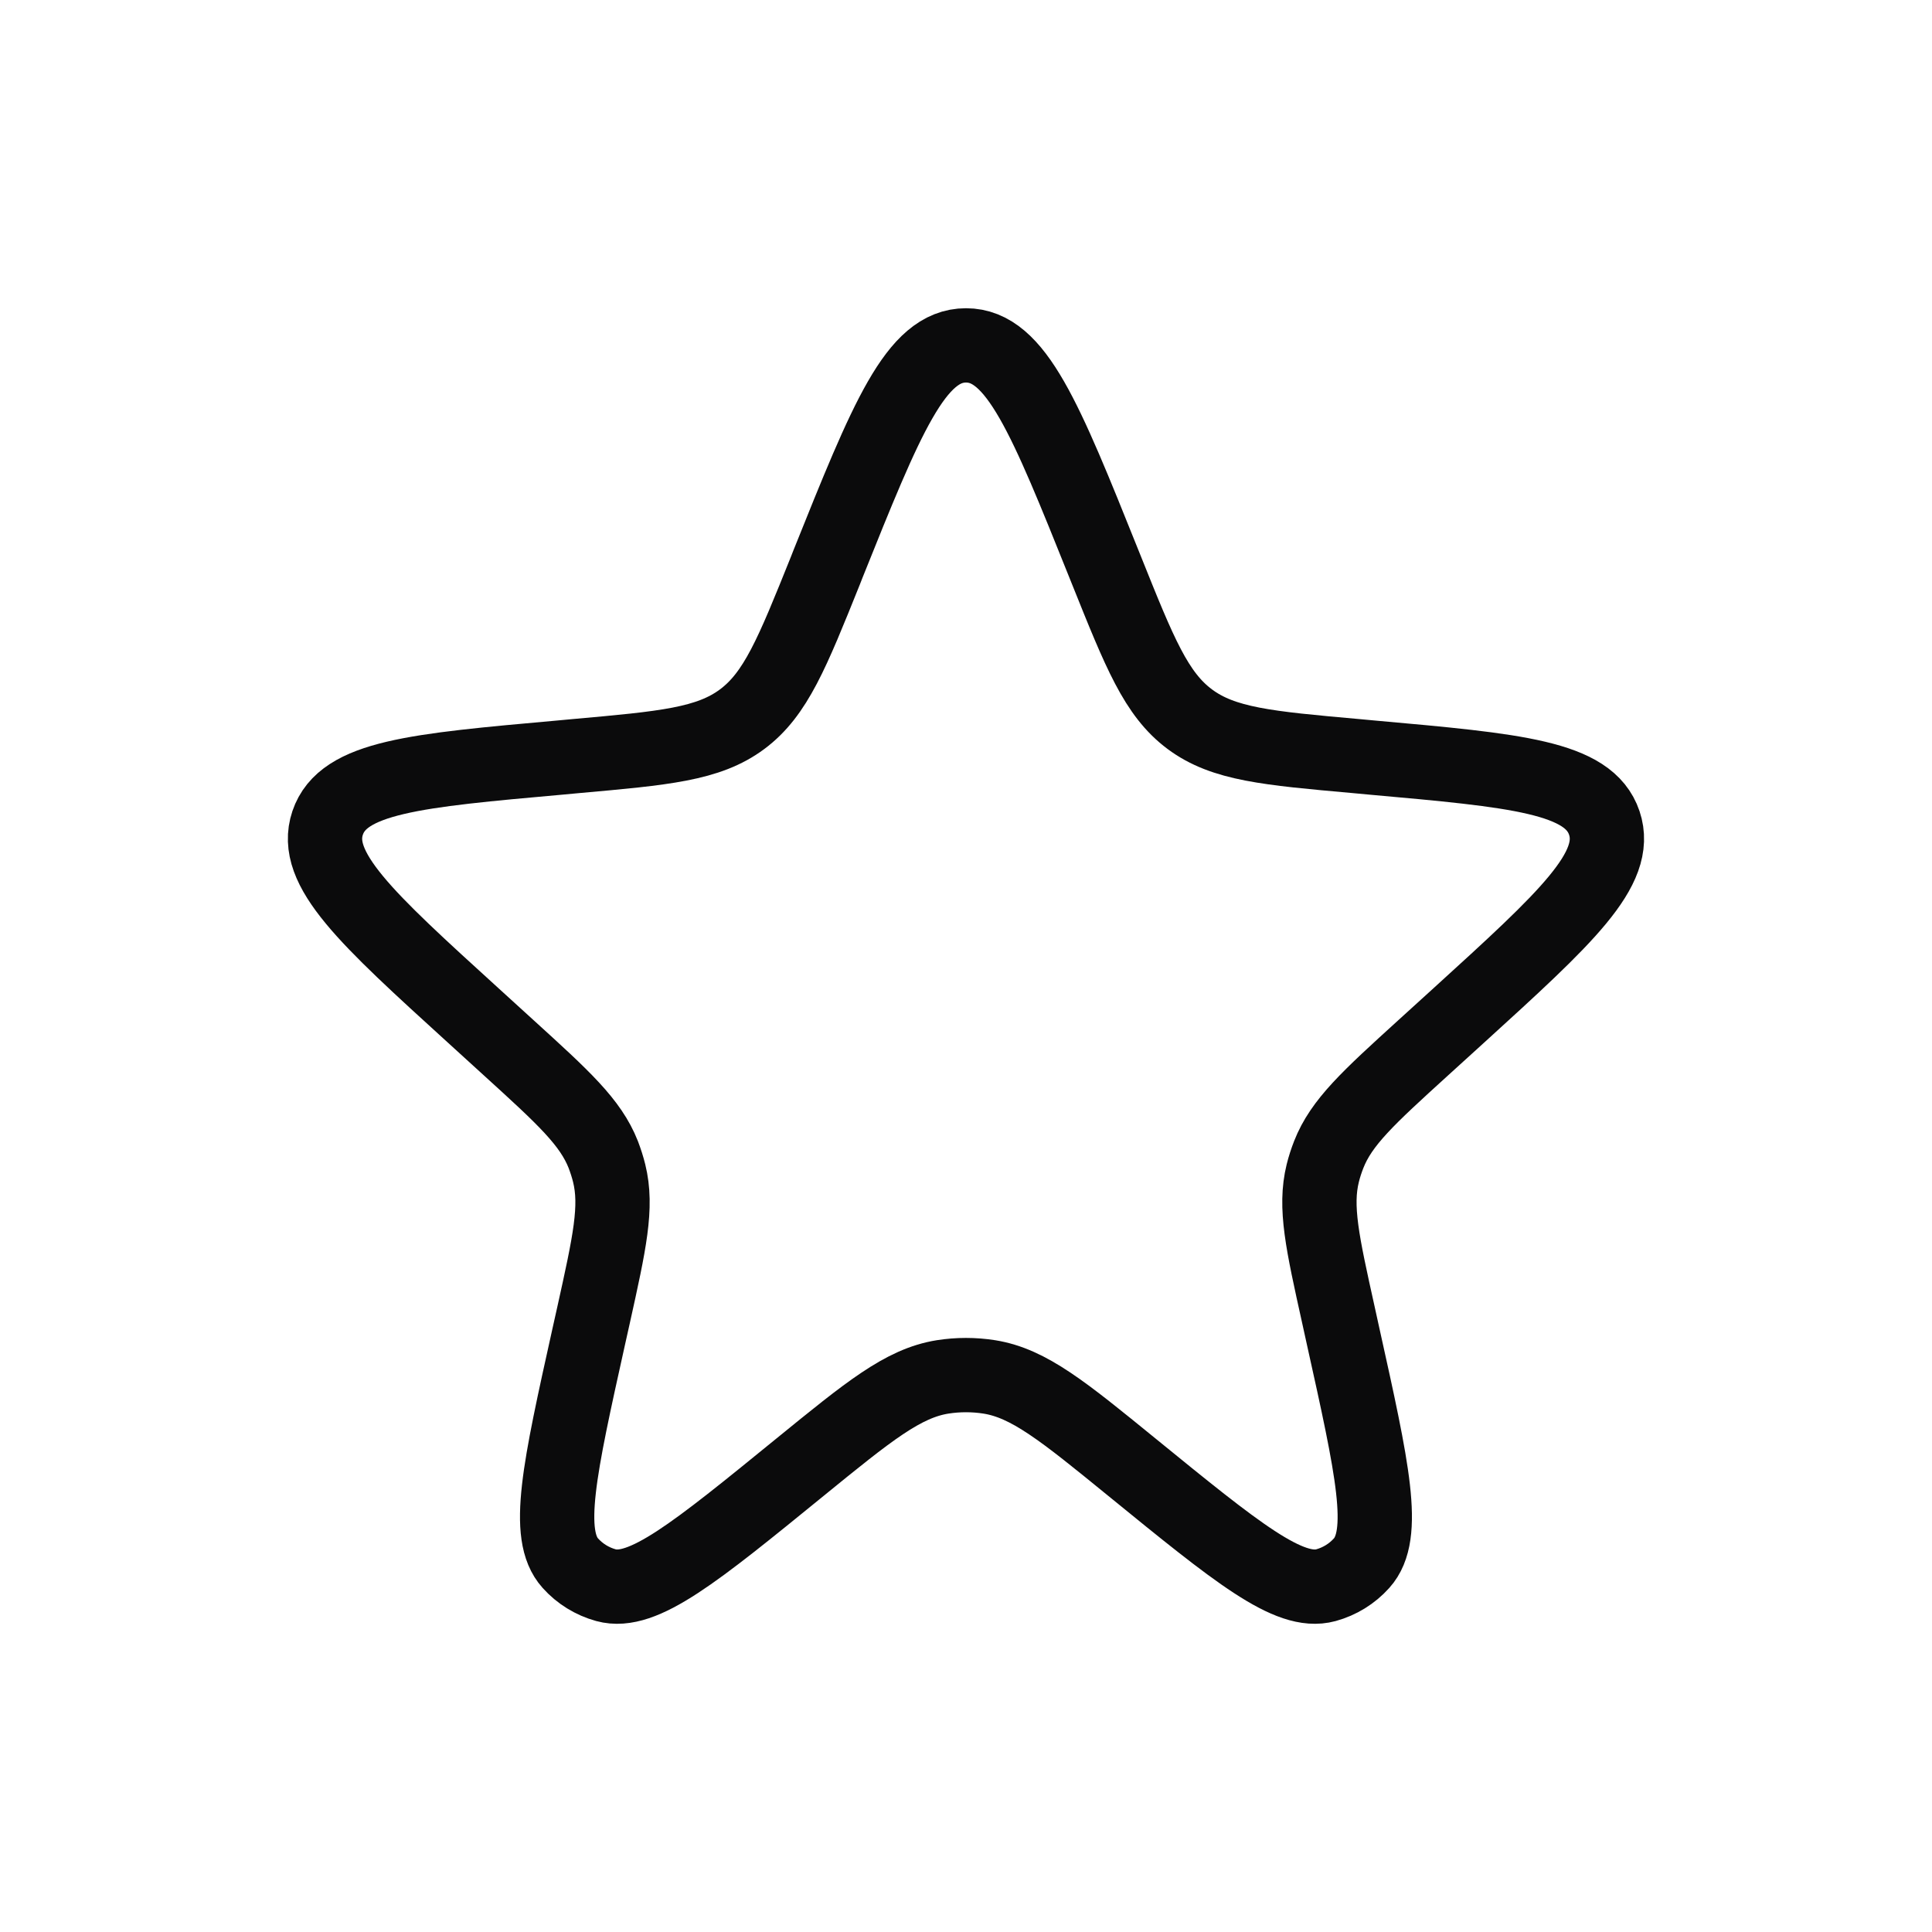 <svg width="24" height="24" viewBox="0 0 24 26" fill="none" xmlns="http://www.w3.org/2000/svg">
    <path d="M10.143 7.589C10.93 5.628 11.323 4.648 12 4.648C12.676 4.648 13.069 5.628 13.856 7.589L13.893 7.681C14.337 8.788 14.559 9.342 15.012 9.679C15.465 10.016 16.059 10.069 17.248 10.175L17.463 10.195C19.409 10.369 20.382 10.456 20.59 11.075C20.798 11.694 20.076 12.351 18.631 13.666L18.148 14.105C17.417 14.77 17.051 15.103 16.881 15.539C16.849 15.621 16.822 15.704 16.801 15.789C16.689 16.243 16.797 16.726 17.011 17.692L17.077 17.992C17.471 19.767 17.668 20.654 17.324 21.036C17.196 21.179 17.029 21.282 16.843 21.333C16.347 21.468 15.643 20.894 14.234 19.746C13.309 18.992 12.846 18.615 12.315 18.53C12.106 18.497 11.893 18.497 11.684 18.53C11.153 18.615 10.691 18.992 9.765 19.746C8.356 20.894 7.652 21.468 7.156 21.333C6.97 21.282 6.803 21.179 6.675 21.036C6.331 20.654 6.528 19.767 6.922 17.992L6.989 17.692C7.203 16.726 7.31 16.243 7.198 15.789C7.177 15.704 7.15 15.621 7.119 15.539C6.948 15.103 6.582 14.77 5.851 14.105L5.369 13.666C3.924 12.351 3.201 11.694 3.409 11.075C3.617 10.456 4.59 10.369 6.536 10.195L6.751 10.175C7.94 10.069 8.534 10.016 8.987 9.679C9.44 9.342 9.662 8.788 10.107 7.681L10.143 7.589Z" stroke="#0B0B0C"/>
</svg>
